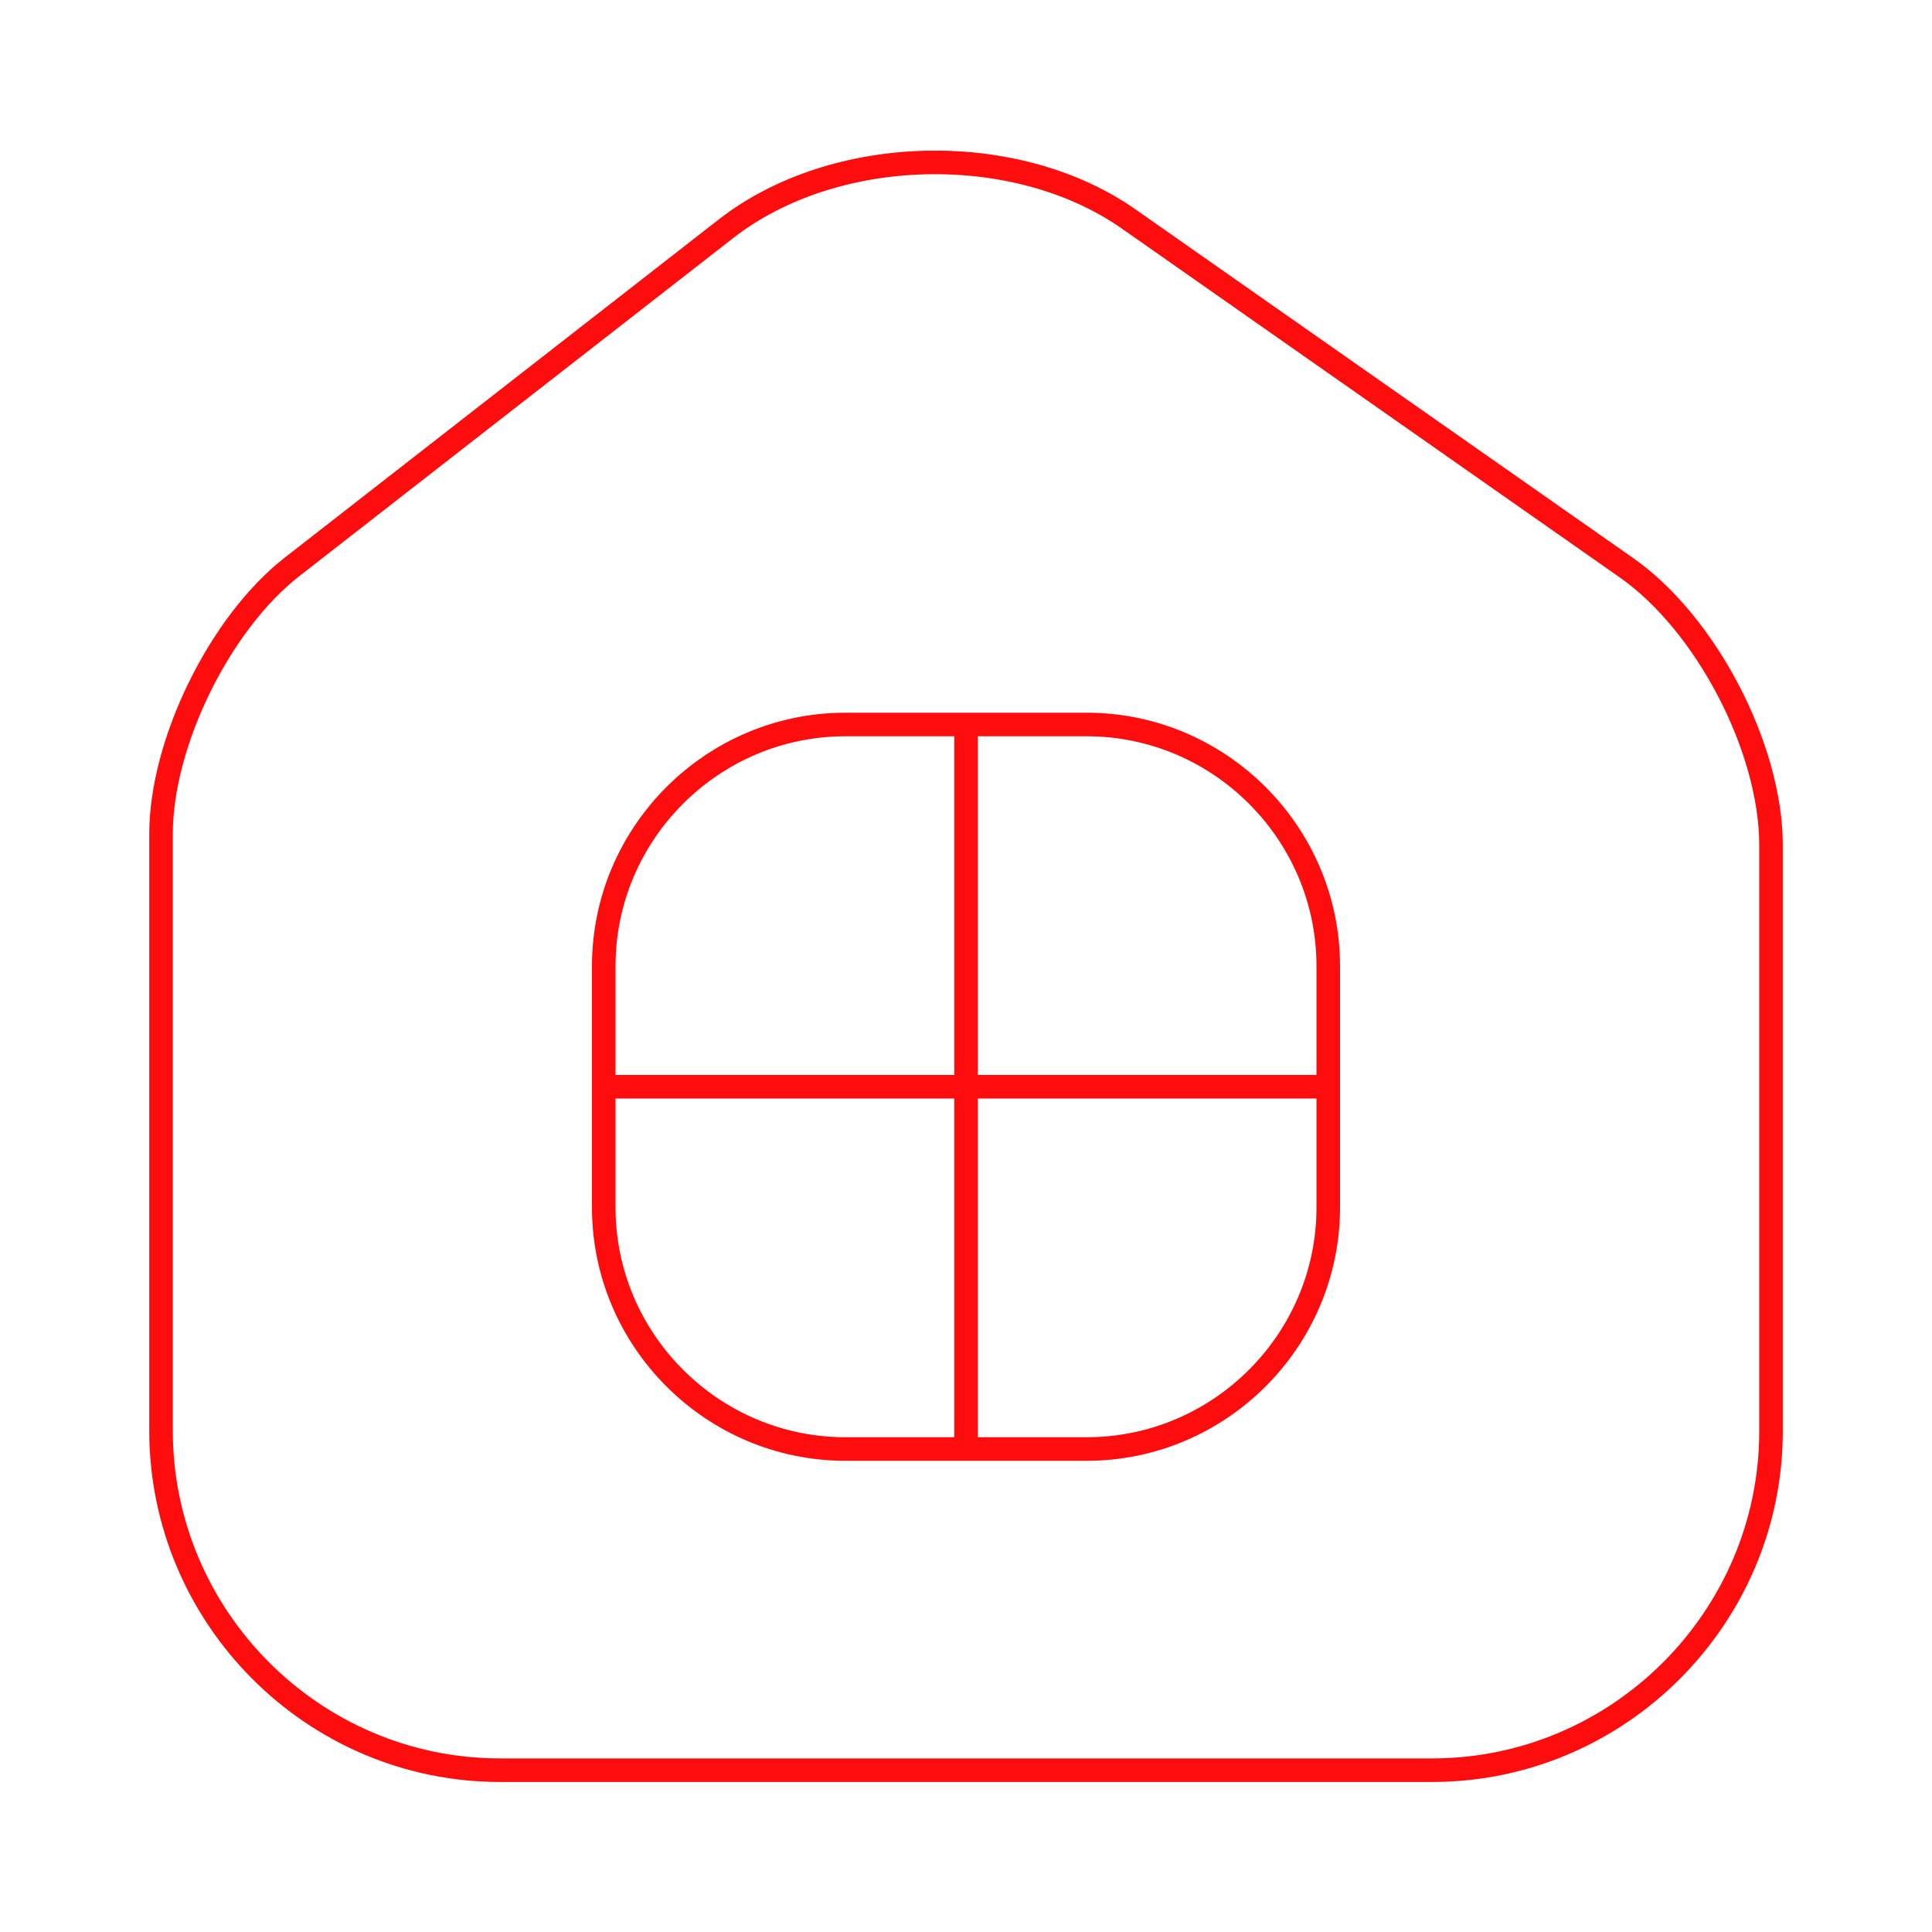 <svg width="82" height="82" viewBox="0 0 82 82" fill="none" xmlns="http://www.w3.org/2000/svg">
<path d="M30.819 9.703L12.403 24.053C9.328 26.445 6.834 31.536 6.834 35.397V60.714C6.834 68.641 13.291 75.132 21.218 75.132H60.783C68.71 75.132 75.167 68.641 75.167 60.748V35.875C75.167 31.741 72.4 26.445 69.017 24.087L47.902 9.293C43.119 5.945 35.431 6.116 30.819 9.703Z" stroke="#FD0D0E" strokeWidth="3" strokeLinecap="round" strokeLinejoin="round"/>
<path d="M35.875 61.5H46.125C51.763 61.5 56.375 56.888 56.375 51.25V41C56.375 35.362 51.763 30.75 46.125 30.75H35.875C30.238 30.75 25.625 35.362 25.625 41V51.25C25.625 56.888 30.238 61.5 35.875 61.5Z" stroke="#FD0D0E" strokeWidth="3" strokeLinecap="round" strokeLinejoin="round"/>
<path d="M41 30.75V61.5" stroke="#FD0D0E" strokeWidth="3" strokeLinecap="round" strokeLinejoin="round"/>
<path d="M25.625 46.125H56.375" stroke="#FD0D0E" strokeWidth="3" strokeLinecap="round" strokeLinejoin="round"/>
</svg>
